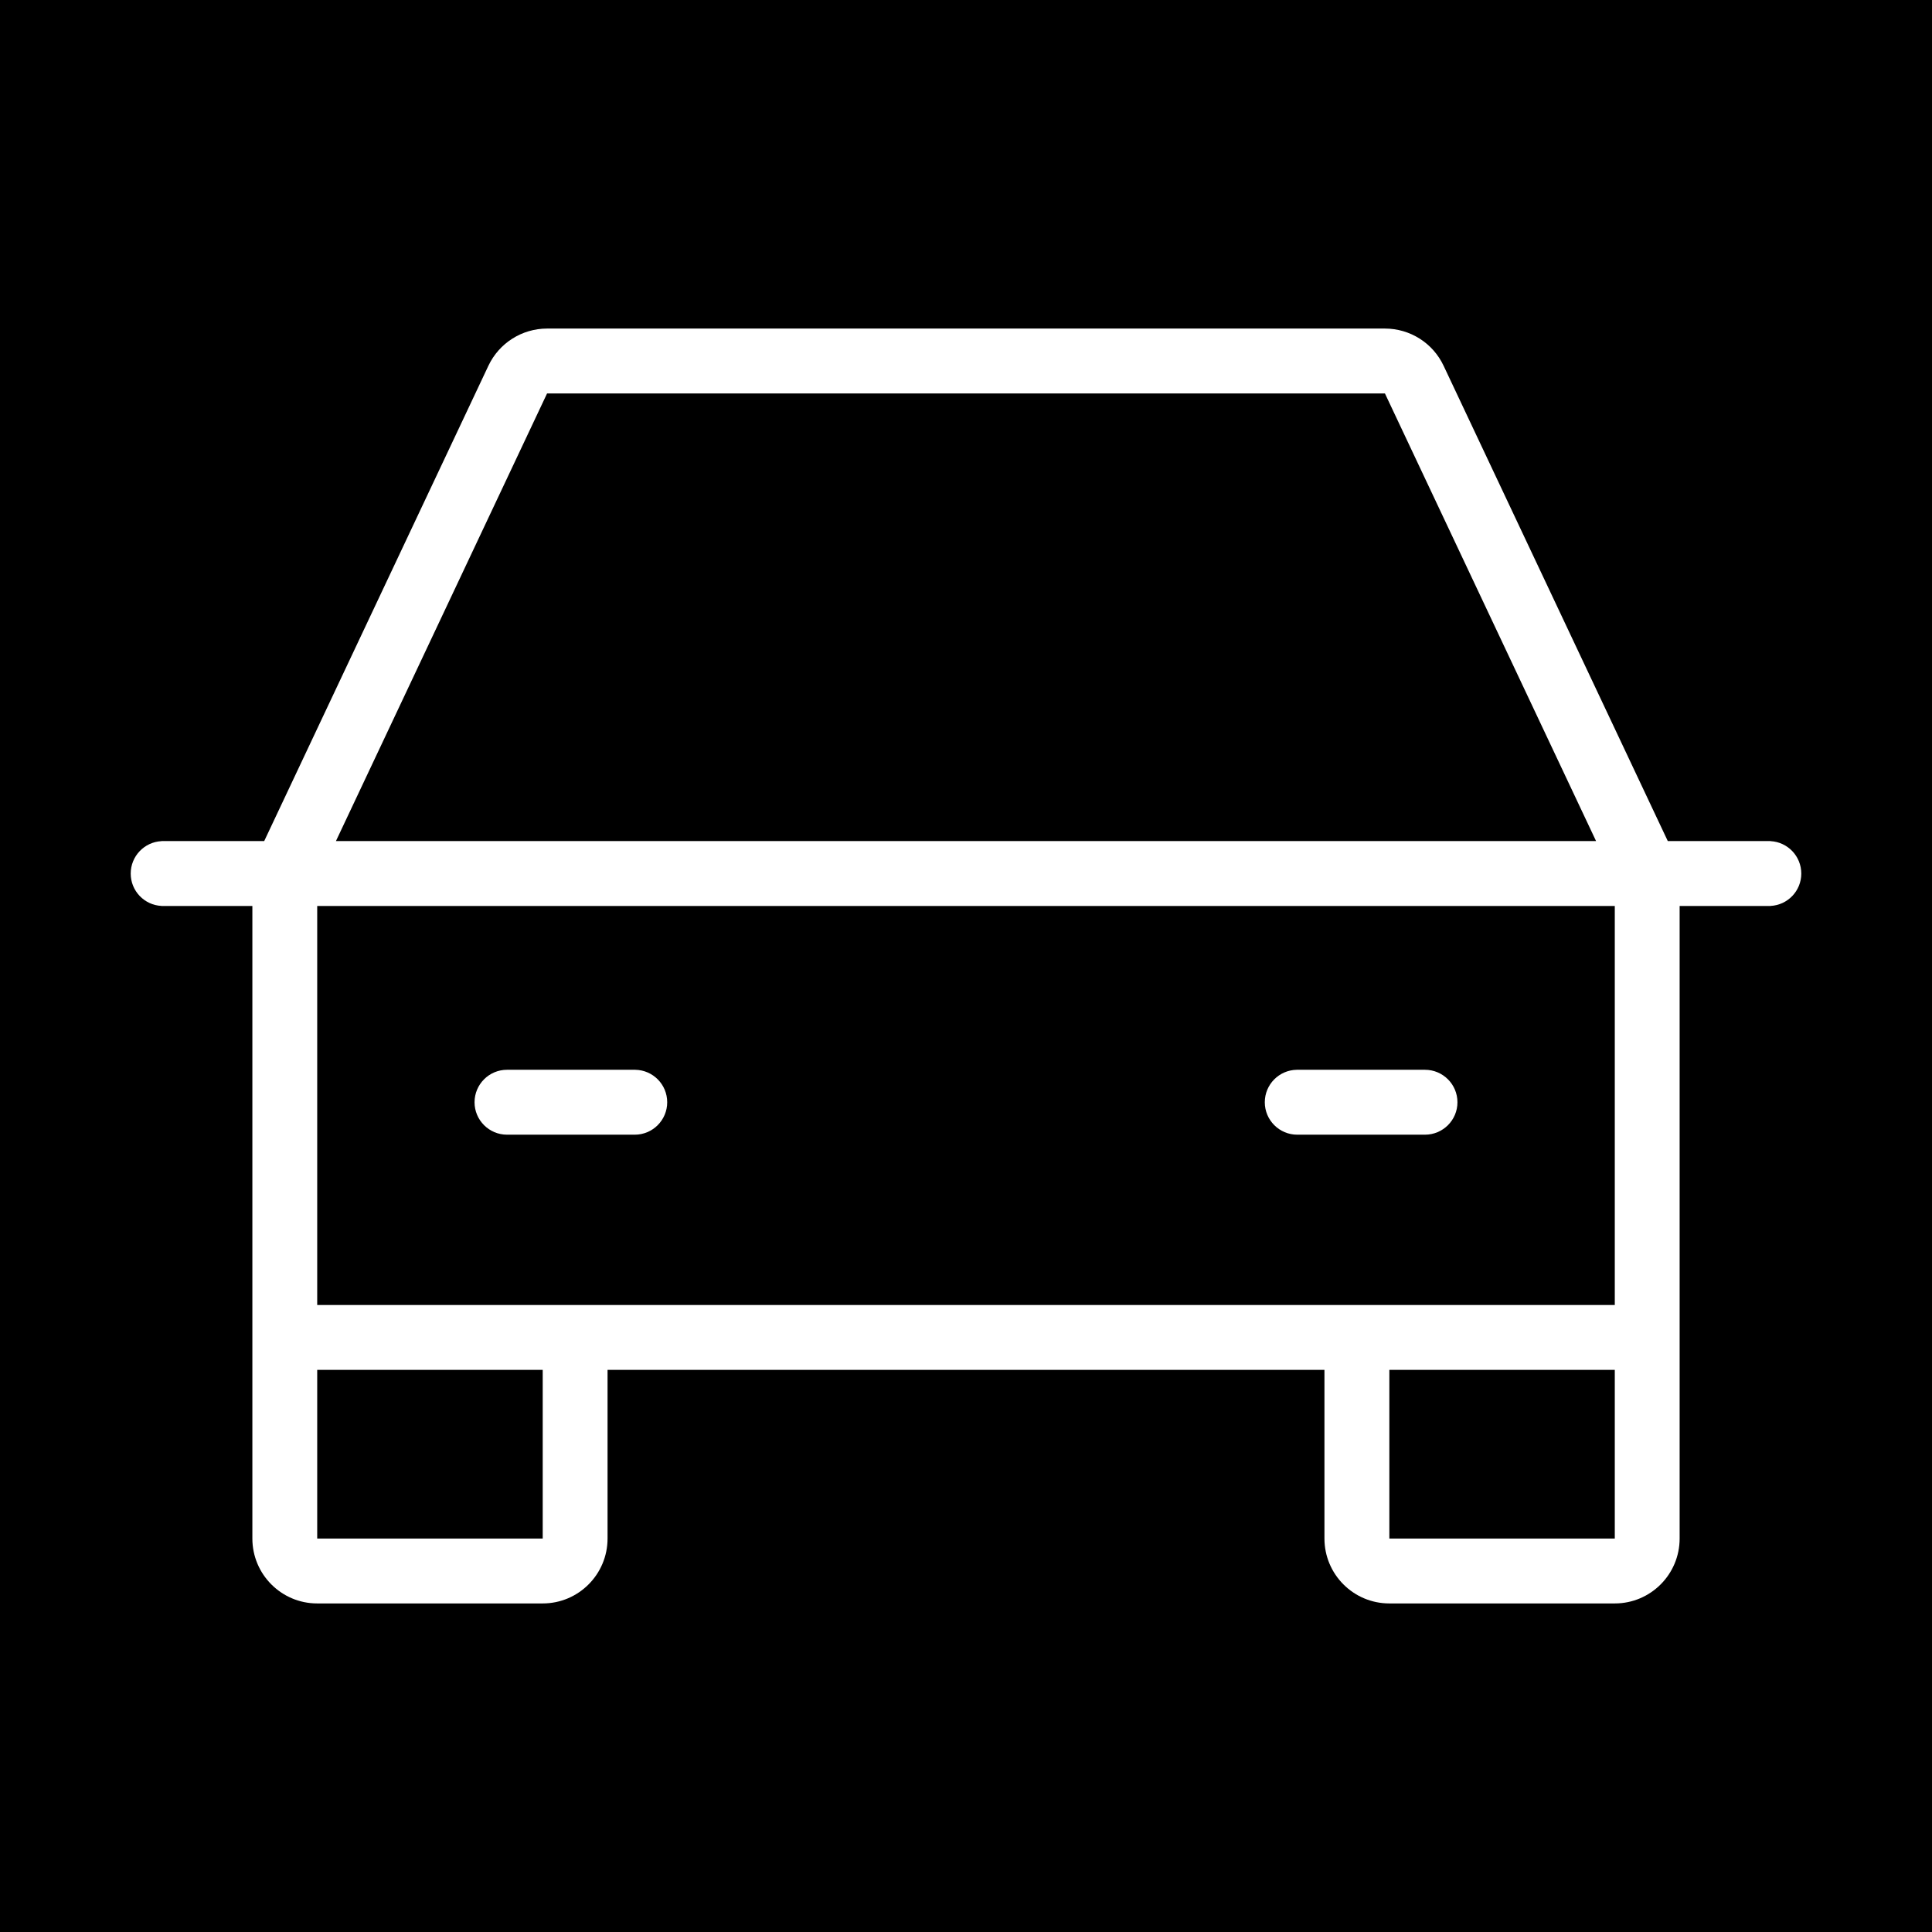 <svg width="32" height="32" viewBox="0 0 32 32" fill="none" xmlns="http://www.w3.org/2000/svg">
<rect width="32" height="32" fill="black"/>
<path fill-rule="evenodd" clip-rule="evenodd" d="M22.939 5.442H16L9.061 5.442C8.645 5.442 8.266 5.683 8.089 6.059L4.376 13.931H2.675V13.932C2.391 13.946 2.165 14.181 2.165 14.469C2.165 14.757 2.391 14.991 2.675 15.005V15.006H4.18V25.483C4.18 26.076 4.661 26.558 5.254 26.558H8.989C9.582 26.558 10.063 26.076 10.063 25.483V22.689L16 22.689H21.937V25.483C21.937 26.076 22.418 26.558 23.012 26.558H26.746C27.339 26.558 27.82 26.076 27.82 25.483V15.006H29.325V15.005C29.609 14.991 29.835 14.757 29.835 14.469C29.835 14.181 29.609 13.946 29.325 13.932V13.931H27.624L23.911 6.059C23.734 5.682 23.355 5.442 22.939 5.442ZM16 21.615H26.746V15.006H16L5.254 15.006V21.615L16 21.615ZM16 13.931H26.436L22.939 6.517H16L9.061 6.517L5.564 13.931L16 13.931ZM26.746 22.689V25.483H23.012V22.689H26.746ZM23.595 18.794H21.493L21.486 18.794C21.19 18.794 20.949 18.553 20.949 18.257C20.949 17.962 21.186 17.723 21.48 17.719H23.602C23.899 17.719 24.14 17.96 24.14 18.257C24.14 18.553 23.899 18.794 23.602 18.794L23.595 18.794ZM5.254 22.689V25.483H8.989V22.689H5.254ZM8.405 18.794H10.507L10.514 18.794C10.81 18.794 11.051 18.553 11.051 18.257C11.051 17.962 10.814 17.723 10.52 17.719H8.397C8.101 17.719 7.86 17.96 7.86 18.257C7.86 18.553 8.101 18.794 8.398 18.794L8.405 18.794Z" fill="white"/>
</svg>

